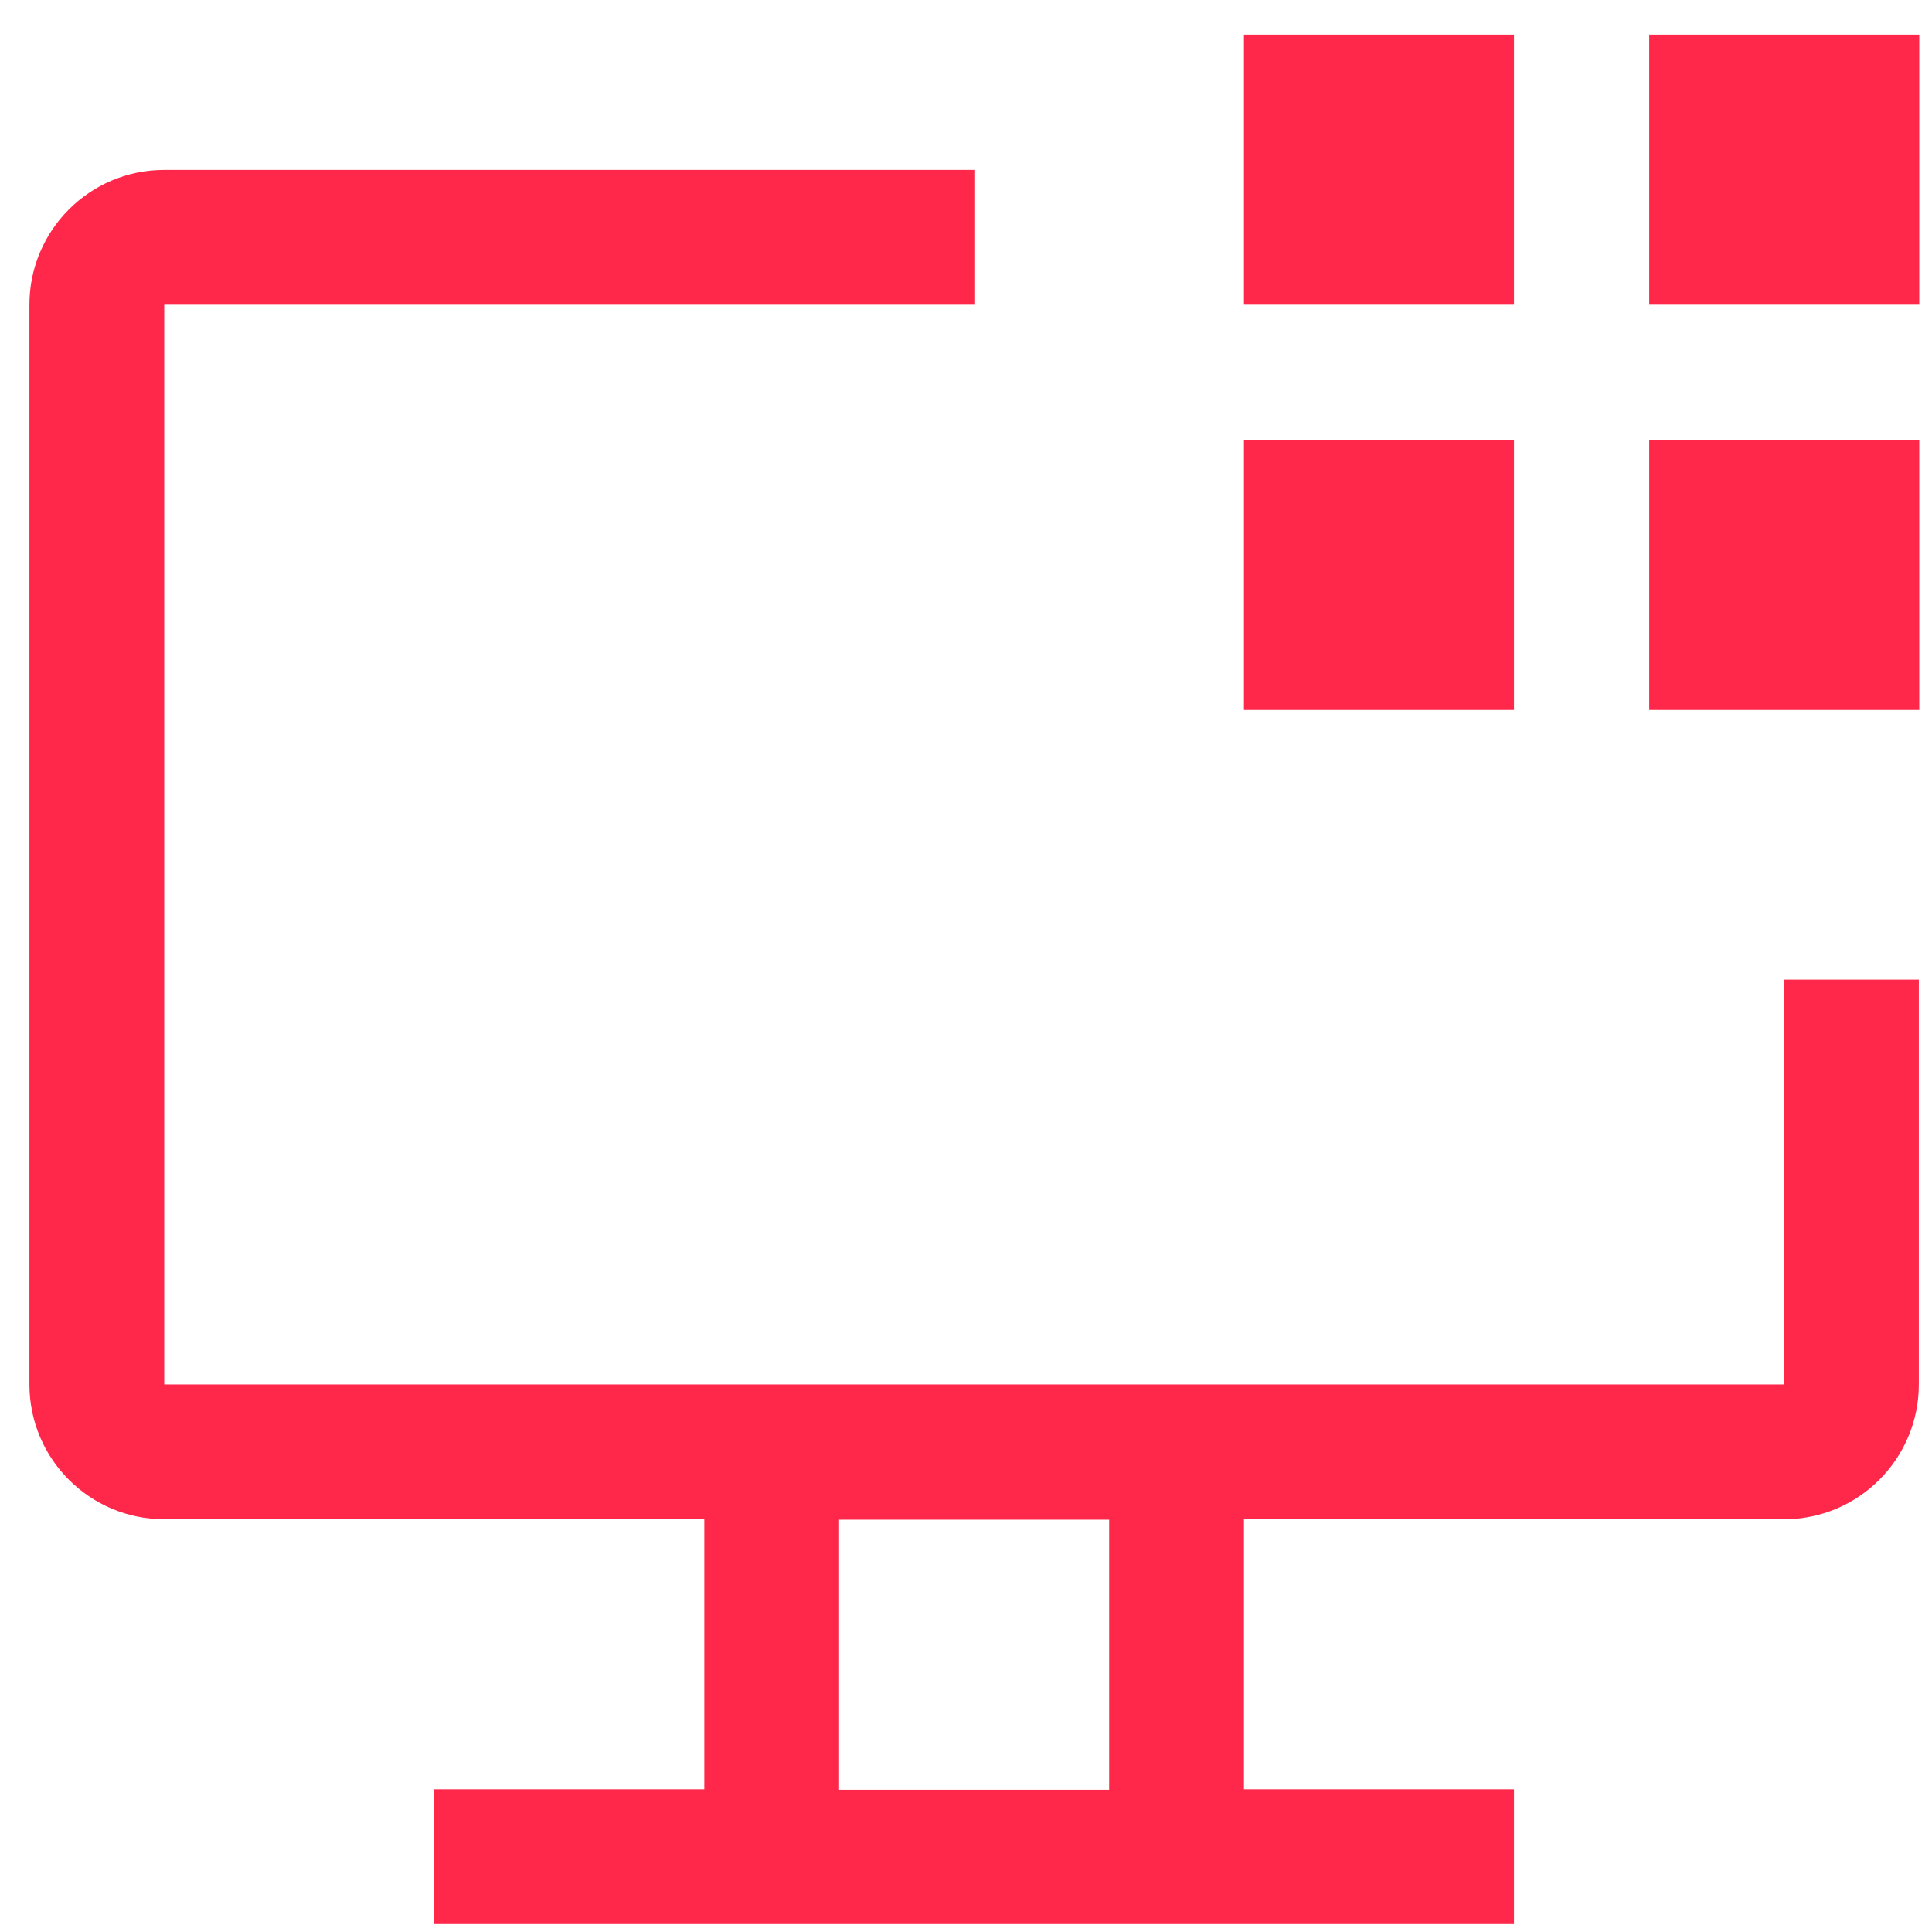 <svg width="44" height="44" viewBox="0 0 44 44" fill="none" xmlns="http://www.w3.org/2000/svg">
<path d="M40.63 22.31V31.53H3.74V6.94H22.19V3.87H3.74C2.04 3.87 0.67 5.25 0.67 6.94V31.53C0.67 33.23 2.05 34.6 3.74 34.6H16.04V40.75H9.89V43.82H34.48V40.75H28.33V34.6H40.63C42.33 34.6 43.7 33.22 43.7 31.53V22.31H40.63ZM25.26 40.76H19.11V34.61H25.26V40.76Z" fill="#FF284B"/>
<path d="M43.71 0.79H37.56V6.94H43.71V0.79Z" fill="#FF284B"/>
<path d="M43.71 10.02H37.56V16.17H43.71V10.02Z" fill="#FF284B"/>
<path d="M34.48 0.79H28.33V6.94H34.48V0.79Z" fill="#FF284B"/>
<path d="M34.48 10.02H28.33V16.17H34.48V10.02Z" fill="#FF284B"/>
</svg>
